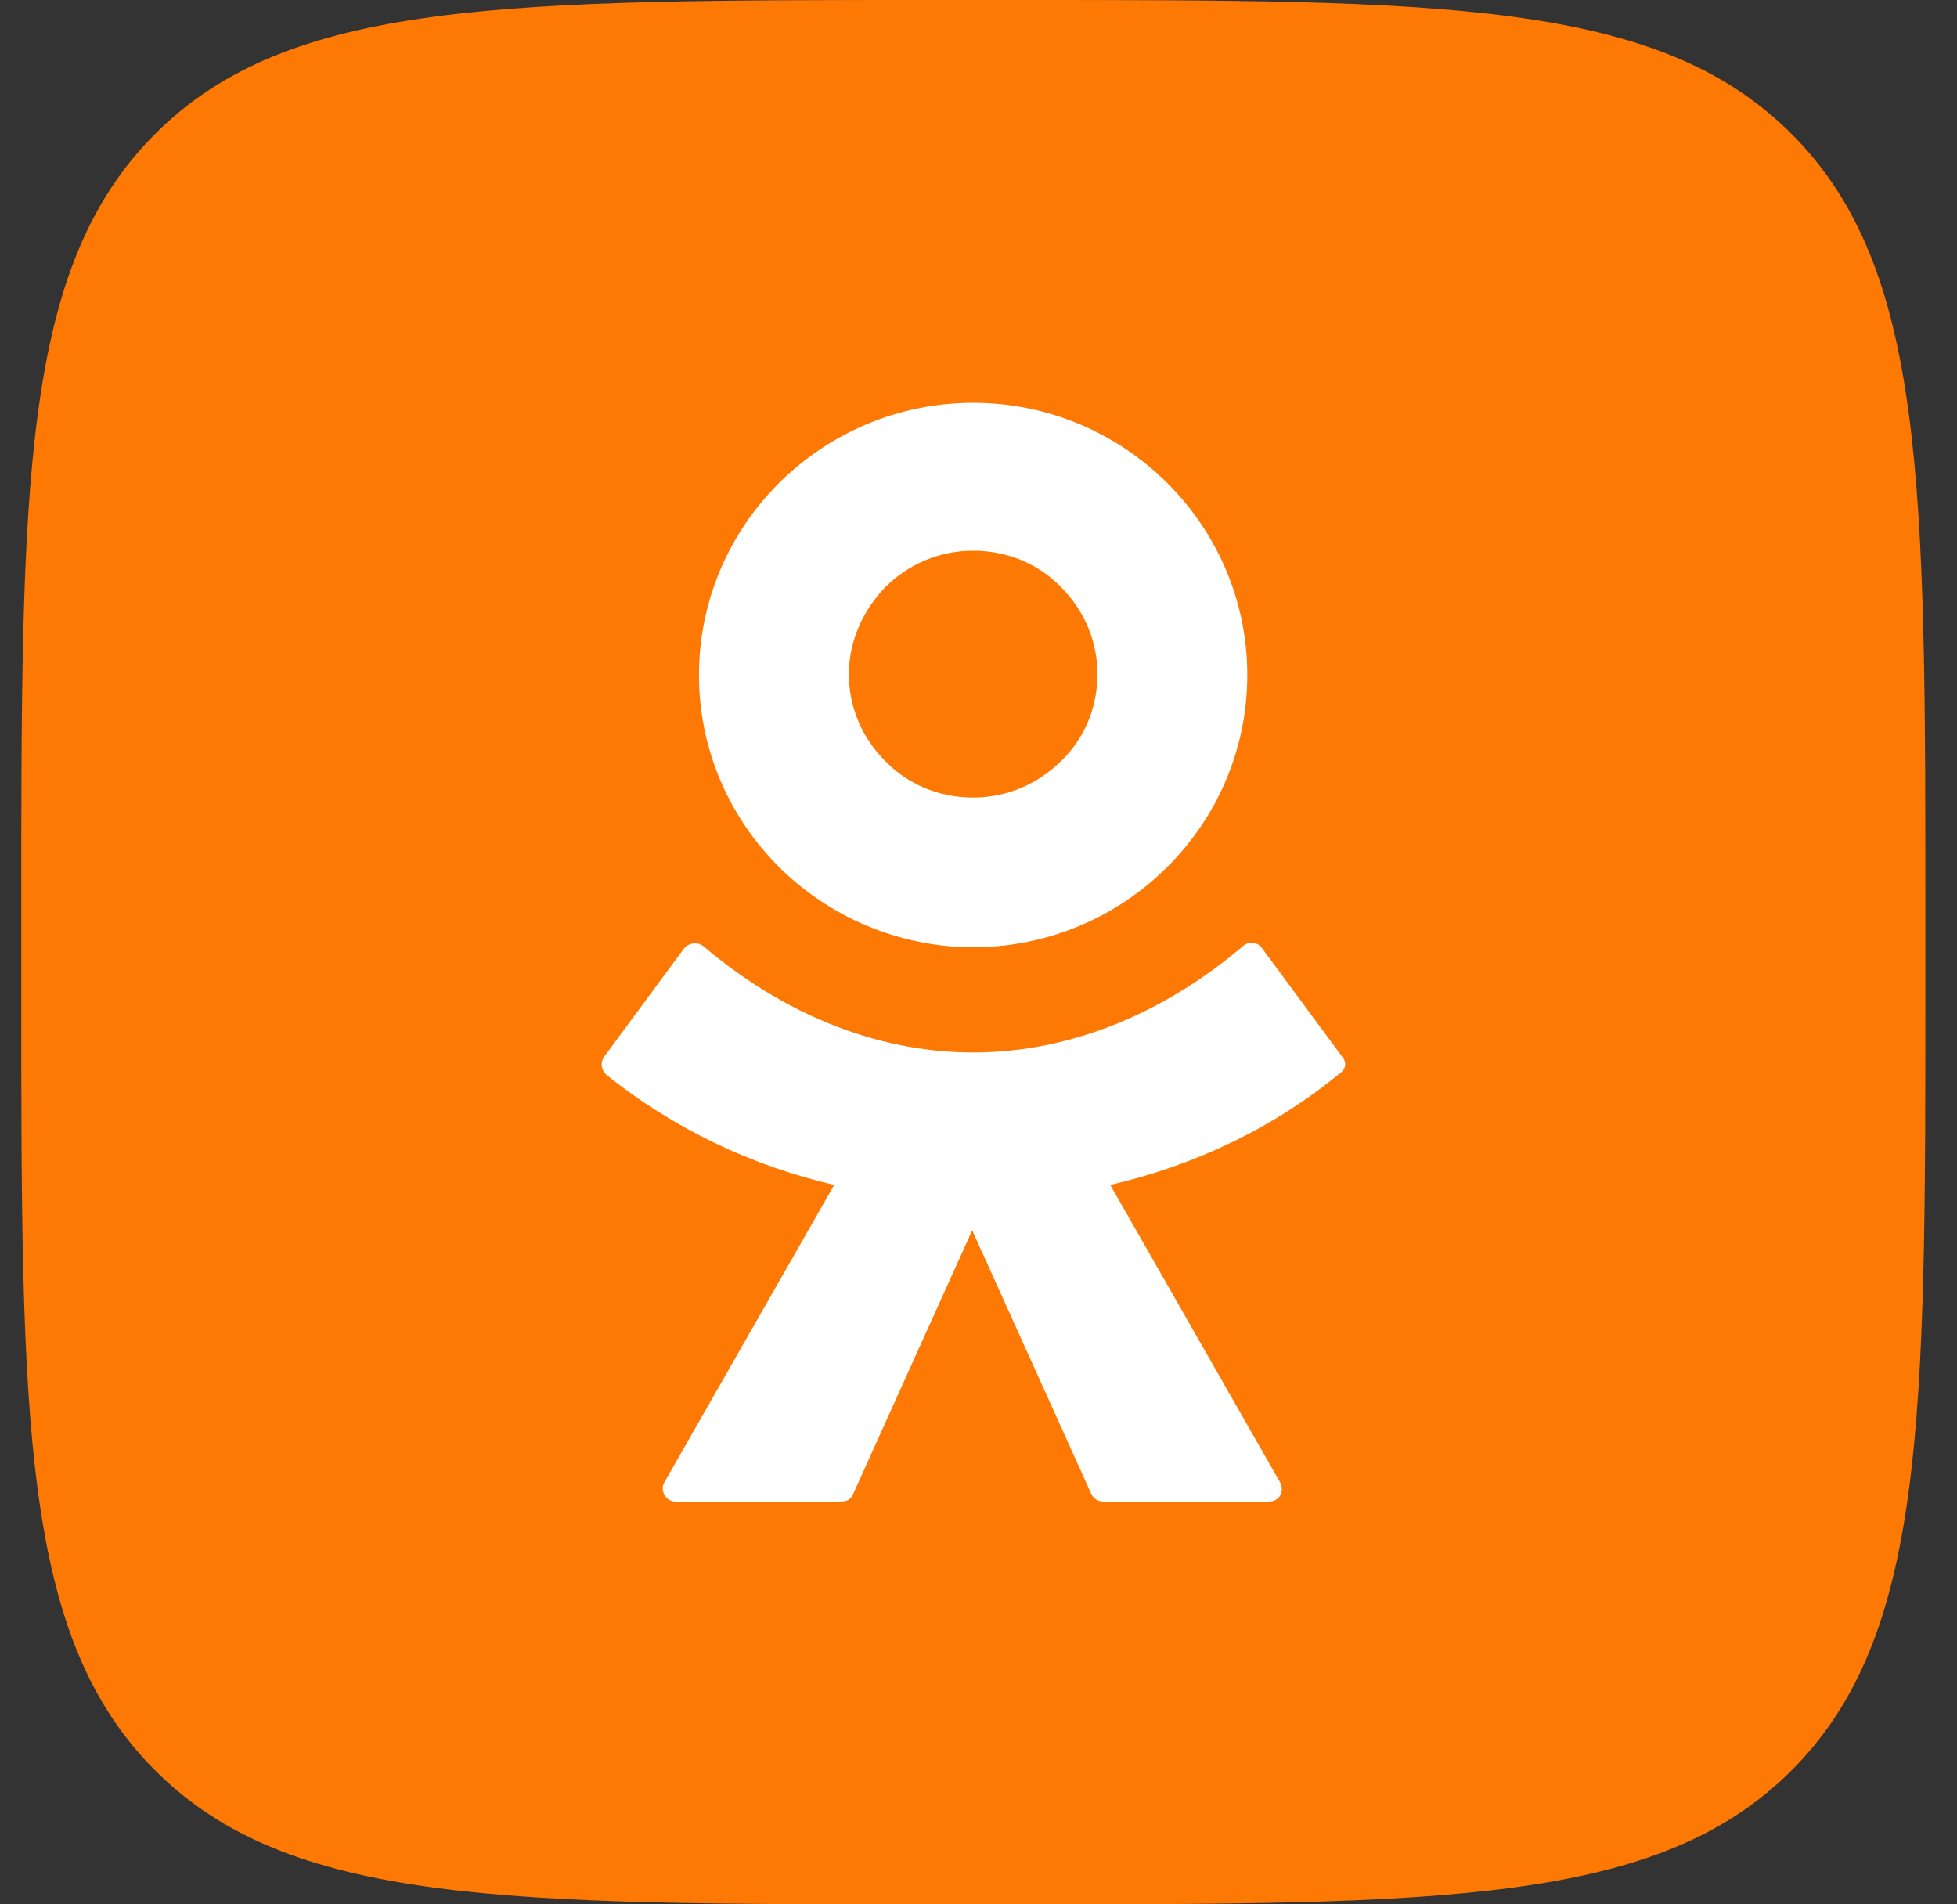 <svg width="37" height="36" viewBox="0 0 37 36" fill="none" xmlns="http://www.w3.org/2000/svg">
	<rect x="0" y="0" width="37" height="36" fill="#333333" stroke="none"/>
	<path fill-rule="evenodd" clip-rule="evenodd" d="M0.402 17.28C0.402 9.134 0.402 5.061 2.934 2.531C5.465 0 9.538 0 17.68 0H19.124C27.266 0 31.34 0 33.871 2.531C36.402 5.061 36.402 9.134 36.402 17.28V18.72C36.402 26.866 36.402 30.939 33.871 33.469C31.34 36 27.266 36 19.124 36H17.68C9.538 36 5.465 36 2.934 33.469C0.402 30.939 0.402 26.866 0.402 18.72V17.28Z" fill="#FE7904"/>
	<path d="M18.399 17.907C19.833 17.907 21.129 17.323 22.062 16.397C22.995 15.471 23.582 14.185 23.582 12.761C23.582 11.337 22.995 10.051 22.062 9.125C21.129 8.199 19.833 7.615 18.399 7.615C16.965 7.615 15.668 8.199 14.735 9.125C13.802 10.051 13.215 11.337 13.215 12.761C13.215 14.185 13.802 15.471 14.735 16.397C15.668 17.323 16.982 17.907 18.399 17.907ZM16.74 11.097C17.172 10.668 17.759 10.411 18.399 10.411C19.055 10.411 19.643 10.668 20.058 11.097C20.489 11.526 20.749 12.109 20.749 12.744C20.749 13.396 20.489 13.979 20.058 14.39C19.625 14.819 19.038 15.077 18.399 15.077C17.742 15.077 17.154 14.819 16.74 14.39C16.308 13.962 16.049 13.379 16.049 12.744C16.049 12.109 16.325 11.526 16.74 11.097Z" fill="white"/>
	<path d="M25.38 19.982L23.859 17.923C23.773 17.803 23.6 17.786 23.496 17.889C22.062 19.107 20.299 19.896 18.399 19.896C16.498 19.896 14.735 19.107 13.301 17.889C13.197 17.803 13.025 17.82 12.938 17.923L11.418 19.982C11.348 20.085 11.366 20.222 11.452 20.308C12.731 21.337 14.217 22.04 15.772 22.4L12.558 28.026C12.472 28.18 12.593 28.386 12.765 28.386H15.91C16.014 28.386 16.1 28.335 16.135 28.232L18.381 23.258L20.628 28.232C20.662 28.317 20.749 28.386 20.852 28.386H23.997C24.187 28.386 24.291 28.197 24.204 28.026L20.991 22.4C22.546 22.04 24.032 21.354 25.31 20.308C25.449 20.222 25.466 20.085 25.38 19.982Z" fill="white"/>
</svg>
